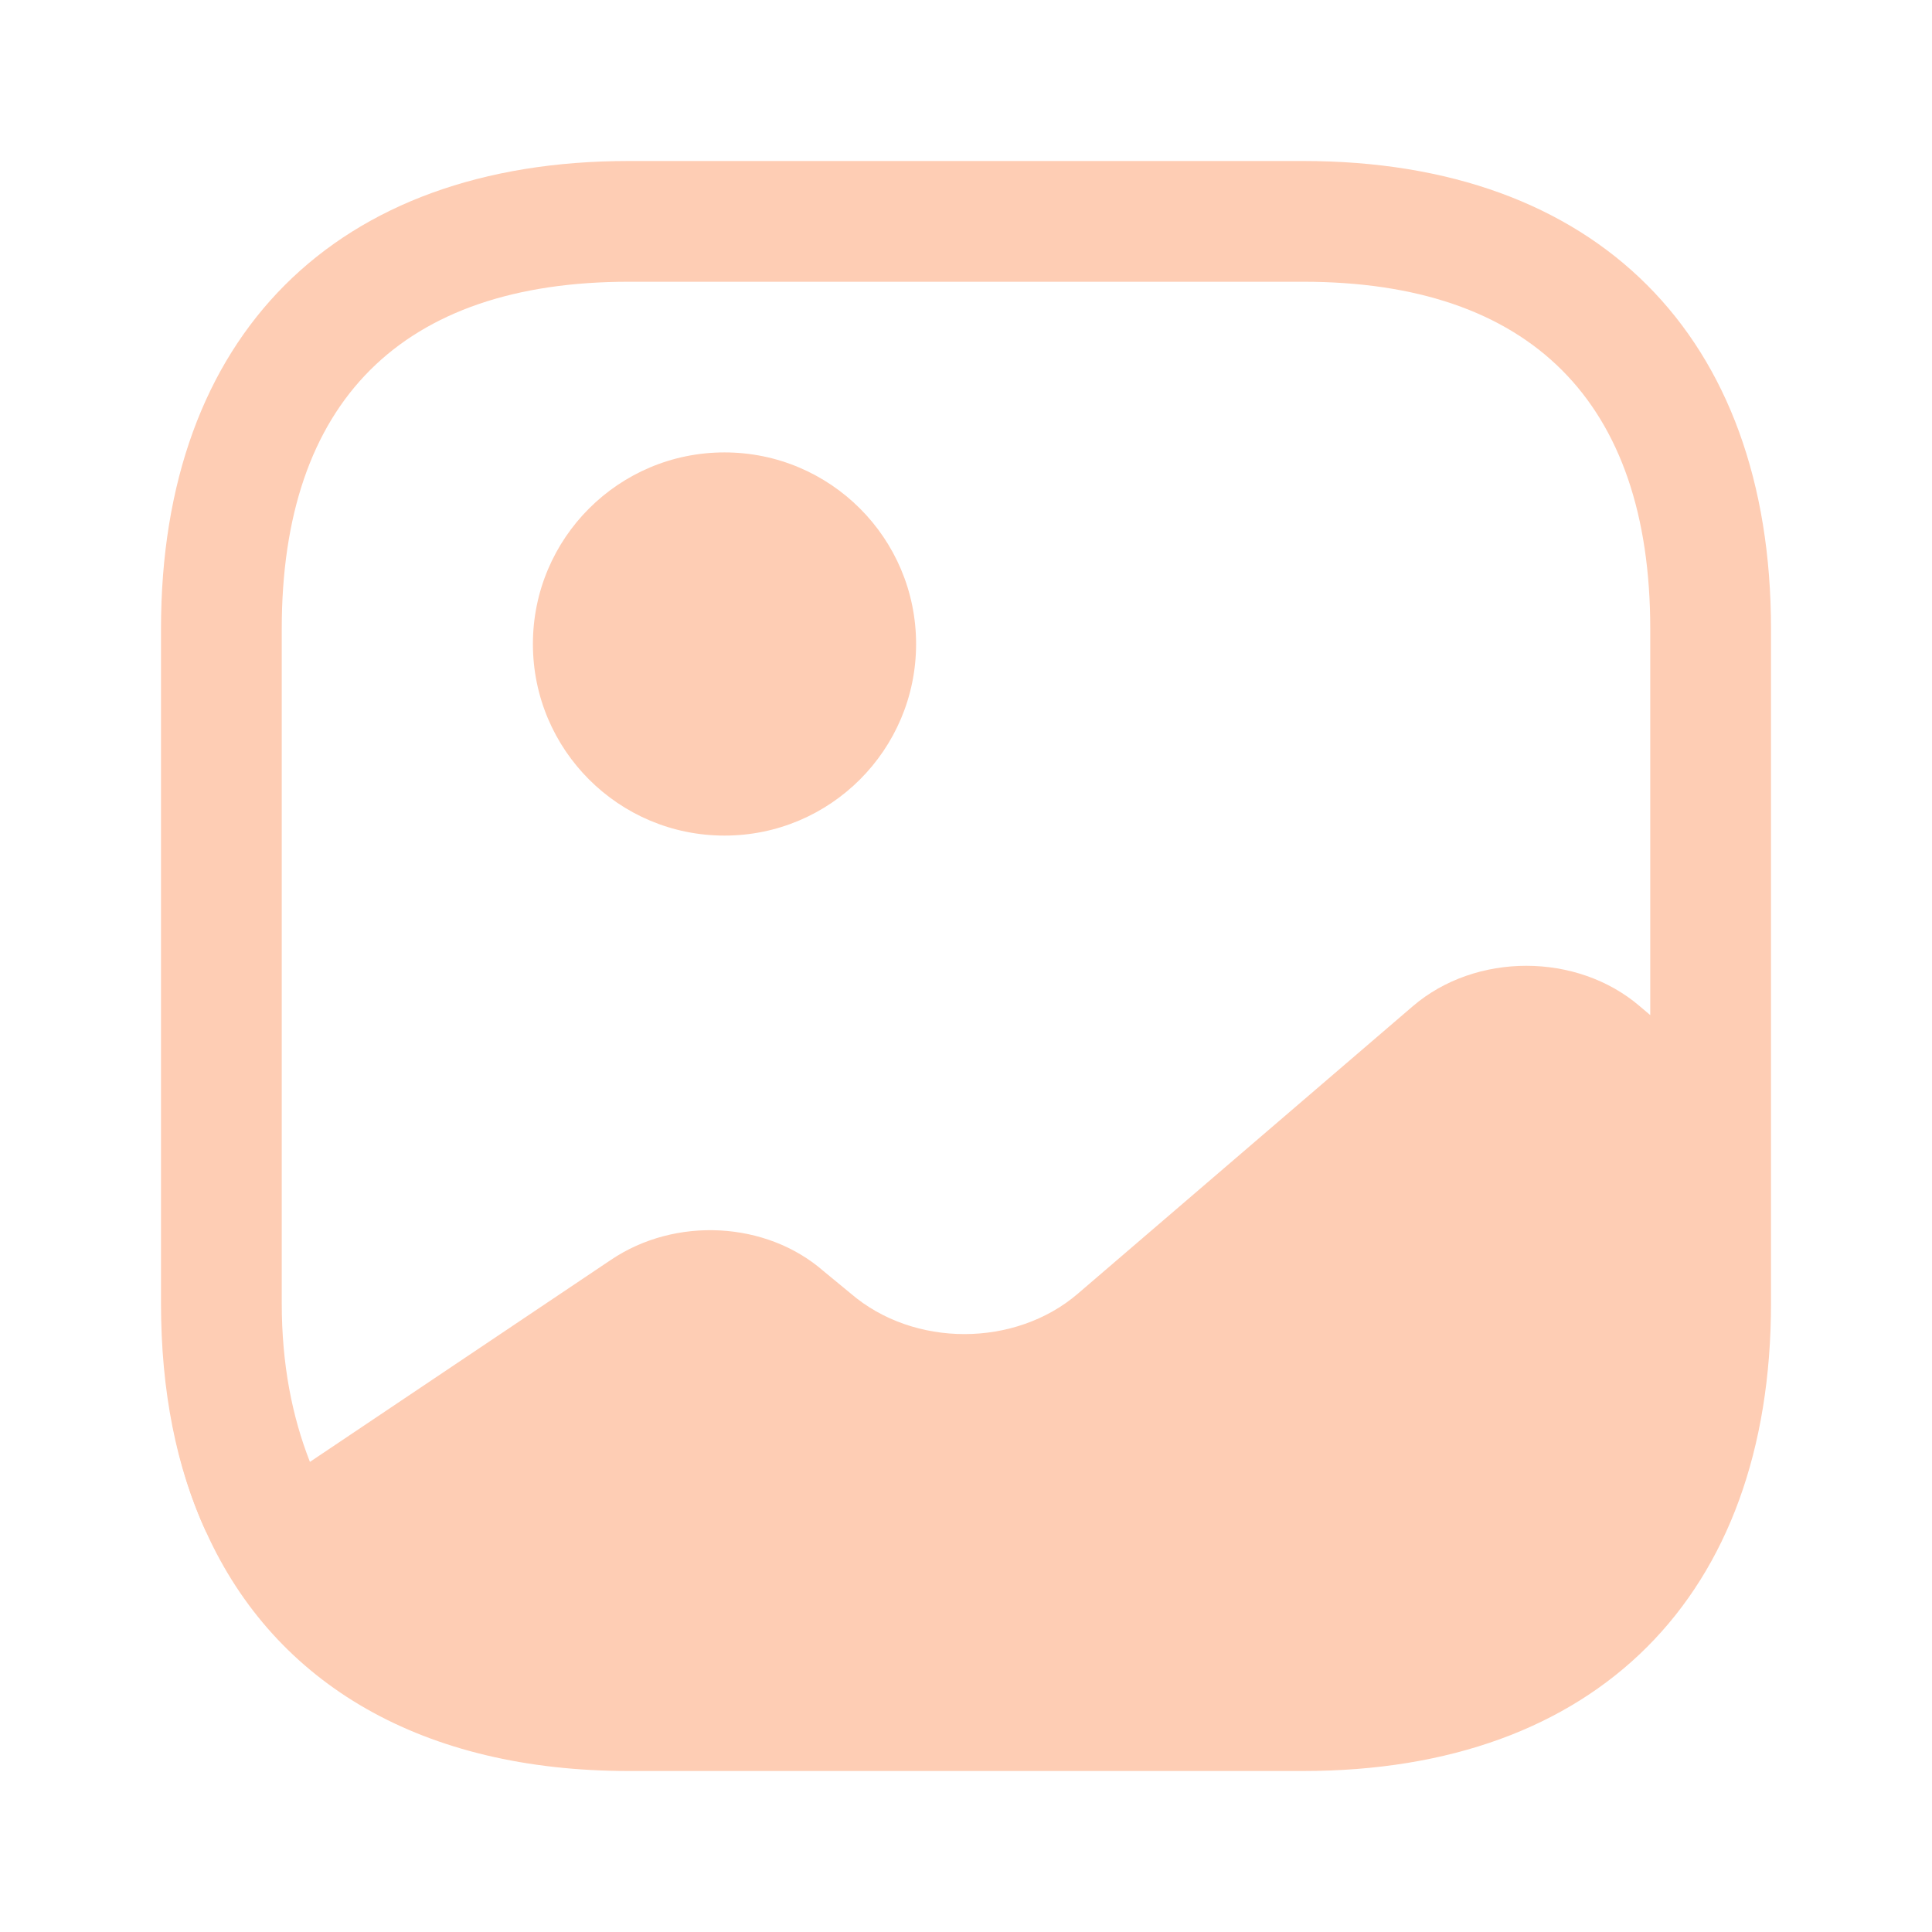 <svg width="48" height="48" viewBox="0 0 48 48" fill="none" xmlns="http://www.w3.org/2000/svg">
<path d="M5.16 38.02L5.12 38.06C4.58 36.88 4.24 35.54 4.1 34.06C4.24 35.52 4.62 36.84 5.16 38.02Z" fill="#FECDB4"/>
<path d="M18 20.76C20.629 20.76 22.76 18.629 22.76 16C22.76 13.371 20.629 11.24 18 11.24C15.371 11.24 13.24 13.371 13.24 16C13.24 18.629 15.371 20.76 18 20.76Z" fill="#FECDB4"/>
<path d="M32.38 4H15.62C8.34 4 4 8.34 4 15.62V32.38C4 34.56 4.38 36.46 5.12 38.06C6.84 41.86 10.52 44 15.62 44H32.38C39.66 44 44 39.66 44 32.38V27.8V15.62C44 8.34 39.66 4 32.38 4ZM40.74 25C39.18 23.66 36.66 23.66 35.1 25L26.78 32.14C25.22 33.48 22.7 33.48 21.14 32.14L20.46 31.58C19.04 30.34 16.78 30.22 15.18 31.3L7.7 36.32C7.26 35.2 7 33.9 7 32.38V15.62C7 9.98 9.98 7 15.62 7H32.38C38.02 7 41 9.98 41 15.62V25.22L40.74 25Z" fill="#FECDB4"/>
</svg>
